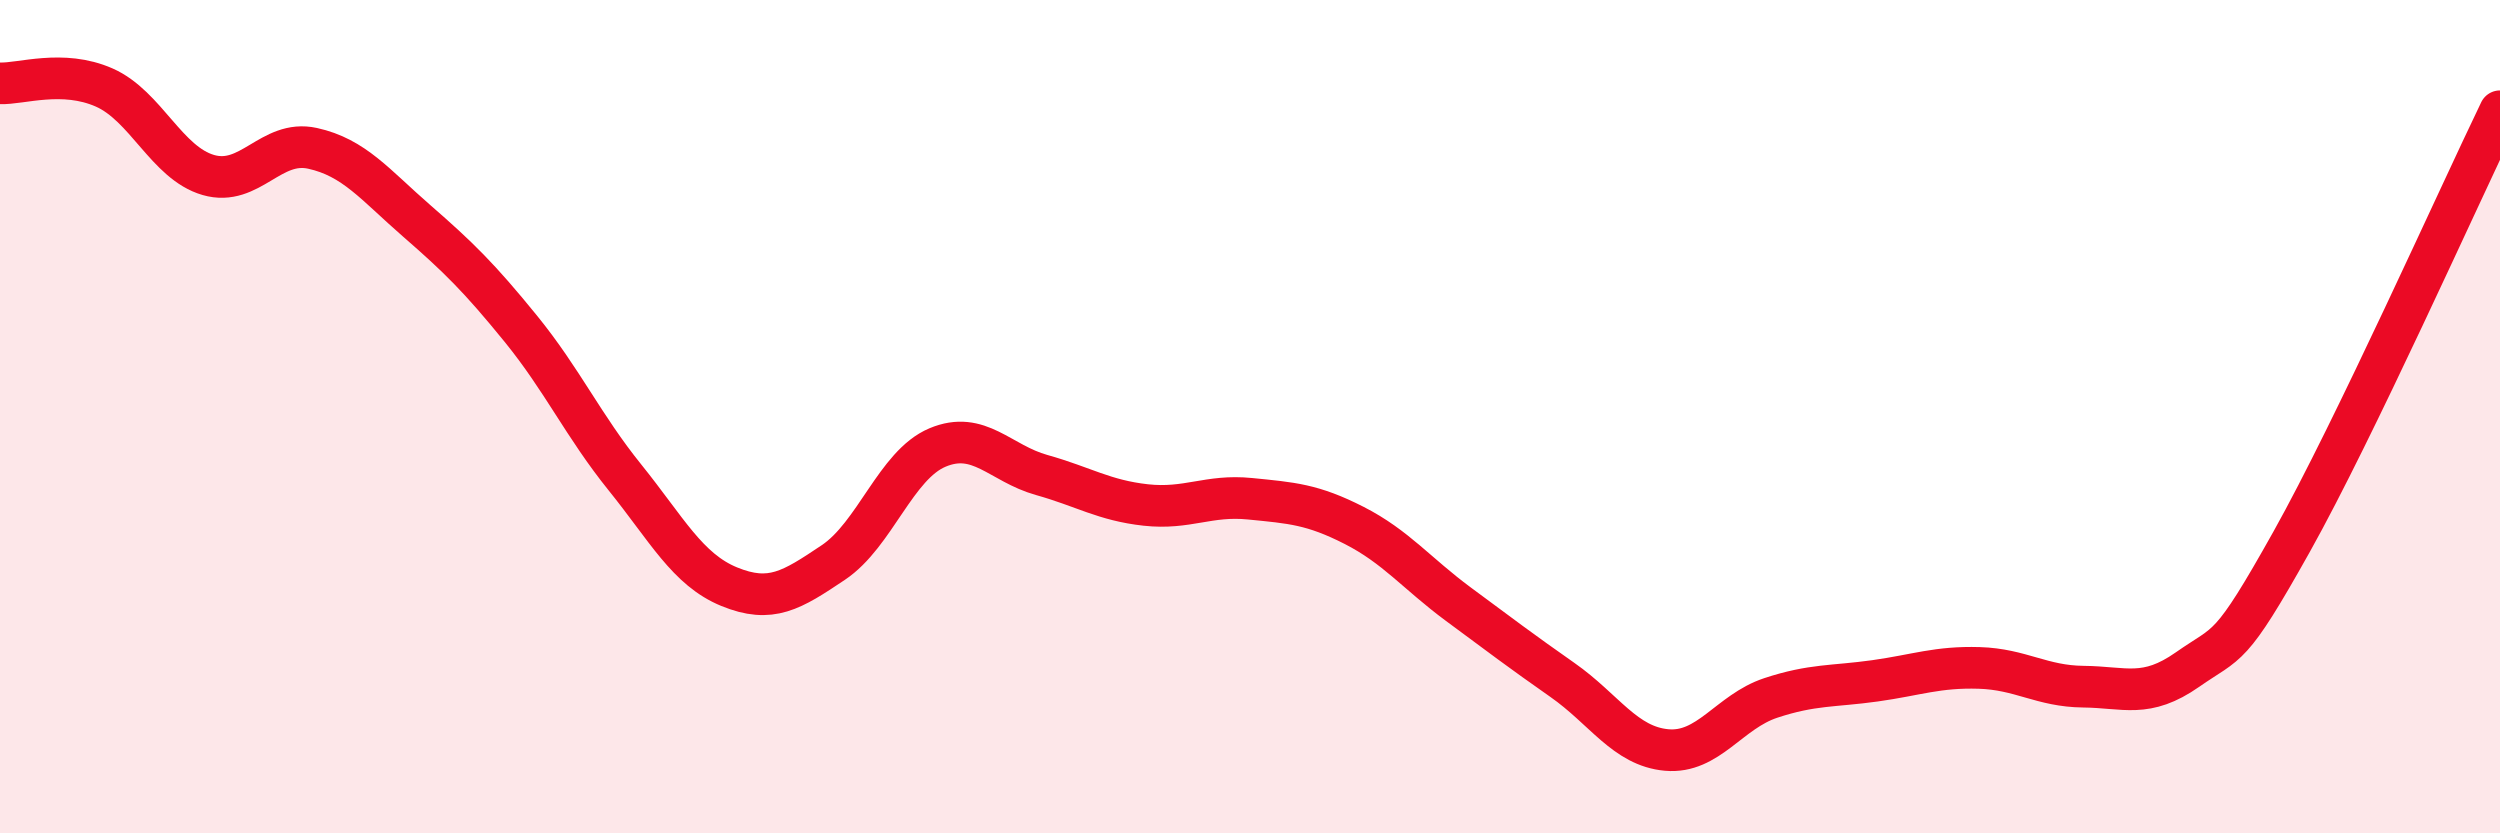 
    <svg width="60" height="20" viewBox="0 0 60 20" xmlns="http://www.w3.org/2000/svg">
      <path
        d="M 0,2 C 0.5,2.02 1.5,1.66 2.5,2.1 C 3.5,2.54 4,3.91 5,4.2 C 6,4.49 6.5,3.34 7.5,3.56 C 8.5,3.78 9,4.43 10,5.3 C 11,6.17 11.5,6.66 12.5,7.89 C 13.5,9.12 14,10.22 15,11.46 C 16,12.7 16.5,13.67 17.5,14.08 C 18.5,14.49 19,14.17 20,13.5 C 21,12.83 21.5,11.16 22.5,10.74 C 23.5,10.32 24,11.12 25,11.4 C 26,11.68 26.5,12.01 27.5,12.12 C 28.5,12.23 29,11.87 30,11.97 C 31,12.07 31.5,12.1 32.5,12.61 C 33.5,13.12 34,13.76 35,14.5 C 36,15.24 36.5,15.62 37.5,16.32 C 38.5,17.02 39,17.91 40,18 C 41,18.09 41.5,17.08 42.5,16.75 C 43.5,16.42 44,16.48 45,16.34 C 46,16.2 46.5,16 47.5,16.03 C 48.5,16.06 49,16.47 50,16.48 C 51,16.49 51.5,16.77 52.5,16.07 C 53.5,15.37 53.5,15.68 55,13 C 56.5,10.32 59,4.74 60,2.67L60 20L0 20Z"
        fill="#EB0A25"
        opacity="0.1"
        stroke-linecap="round"
        stroke-linejoin="round"
      />
      <path
        d="M 0,2 C 0.5,2.02 1.5,1.66 2.5,2.1 C 3.5,2.54 4,3.91 5,4.2 C 6,4.49 6.5,3.34 7.5,3.56 C 8.5,3.78 9,4.43 10,5.3 C 11,6.17 11.5,6.66 12.5,7.89 C 13.5,9.12 14,10.22 15,11.46 C 16,12.7 16.5,13.67 17.5,14.08 C 18.5,14.49 19,14.17 20,13.5 C 21,12.83 21.5,11.16 22.5,10.74 C 23.5,10.32 24,11.12 25,11.4 C 26,11.68 26.5,12.01 27.5,12.12 C 28.5,12.23 29,11.87 30,11.97 C 31,12.07 31.5,12.1 32.5,12.61 C 33.5,13.12 34,13.76 35,14.5 C 36,15.24 36.5,15.62 37.5,16.32 C 38.5,17.02 39,17.91 40,18 C 41,18.09 41.5,17.08 42.5,16.75 C 43.5,16.42 44,16.48 45,16.34 C 46,16.2 46.5,16 47.5,16.03 C 48.5,16.06 49,16.47 50,16.48 C 51,16.49 51.5,16.77 52.5,16.07 C 53.5,15.37 53.5,15.68 55,13 C 56.5,10.32 59,4.74 60,2.67"
        stroke="#EB0A25"
        stroke-width="1"
        fill="none"
        stroke-linecap="round"
        stroke-linejoin="round"
      />
    </svg>
  